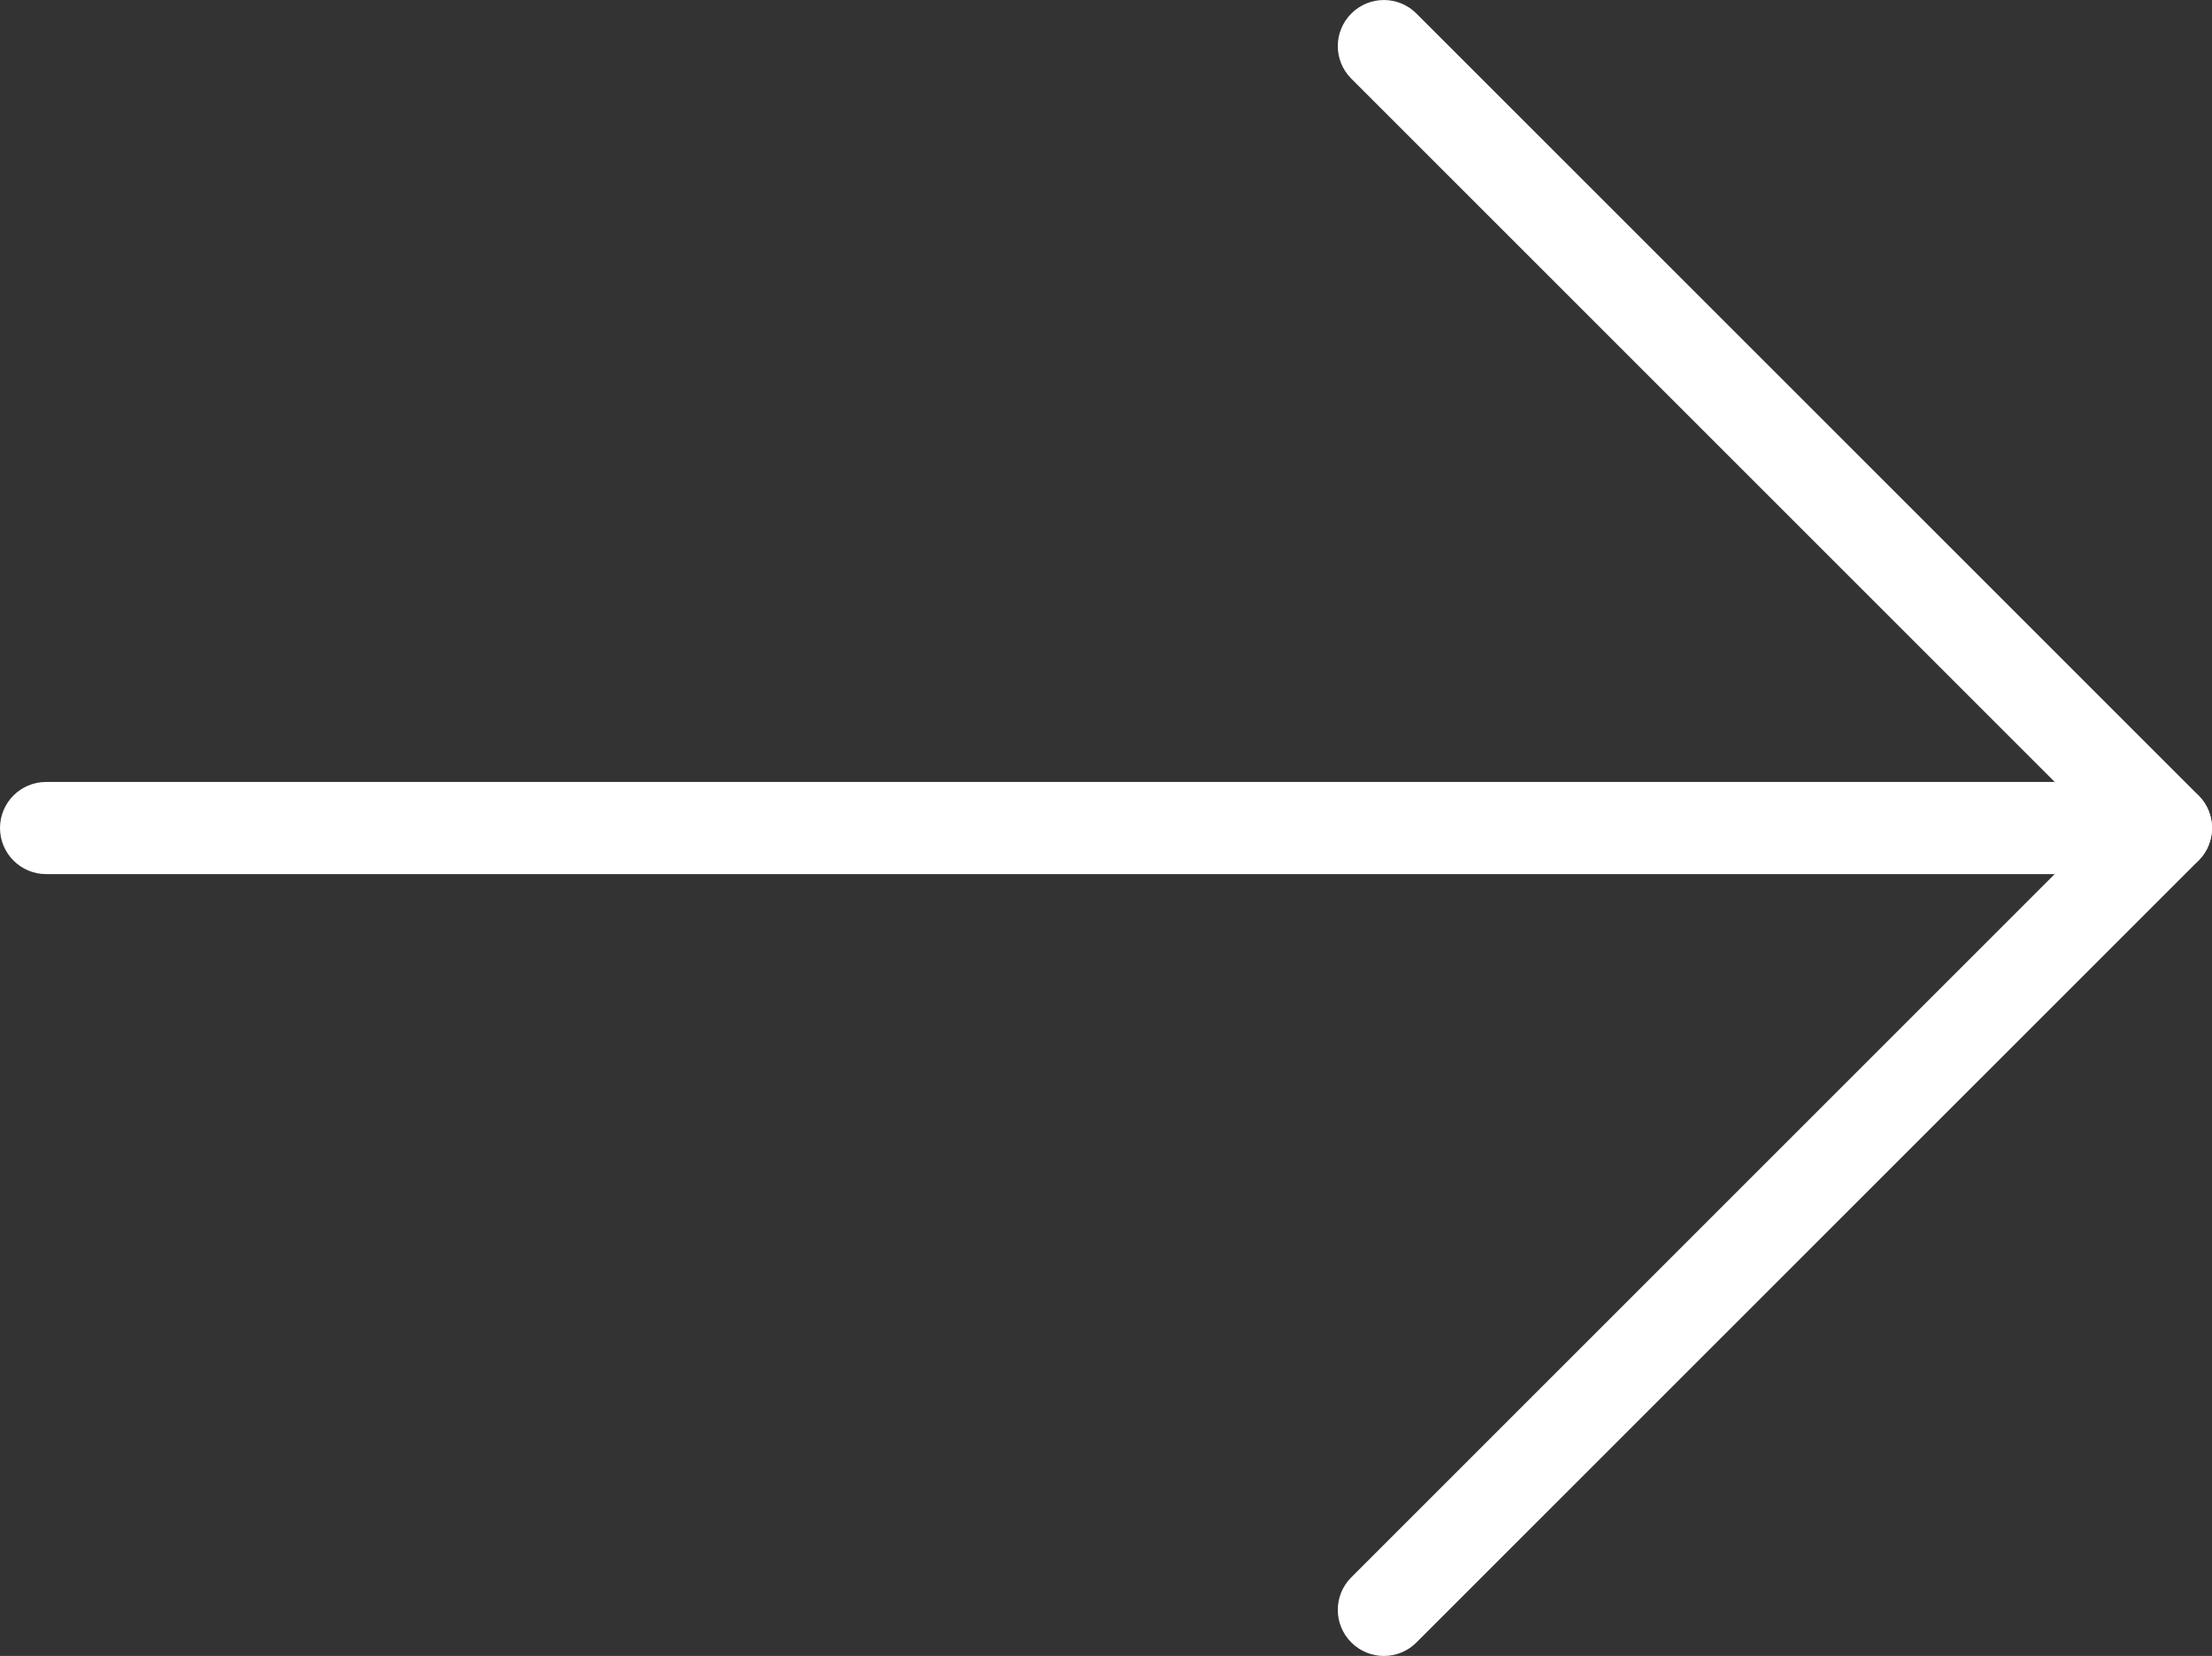 <?xml version="1.0" encoding="utf-8"?>
<!-- Generator: Adobe Illustrator 16.0.0, SVG Export Plug-In . SVG Version: 6.00 Build 0)  -->
<!DOCTYPE svg PUBLIC "-//W3C//DTD SVG 1.1//EN" "http://www.w3.org/Graphics/SVG/1.1/DTD/svg11.dtd">
<svg version="1.1" id="Isolation_Mode" xmlns="http://www.w3.org/2000/svg" xmlns:xlink="http://www.w3.org/1999/xlink" x="0px"
	 y="0px" width="45.407px" height="34px" viewBox="0 0 45.407 34" enable-background="new 0 0 45.407 34" xml:space="preserve">
<rect x="0" y="0" width="45.407" height="34" fill="#333333" stroke="none"/>
<g>
	<path fill="#FFFFFF" d="M28.407,34c-0.242,0-0.484-0.094-0.668-0.277c-0.37-0.37-0.37-0.968,0-1.338L43.124,17L27.739,1.615
		c-0.37-0.37-0.37-0.967,0-1.337c0.369-0.37,0.968-0.37,1.337,0L45.13,16.332c0.37,0.37,0.37,0.967,0,1.338L29.076,33.723
		C28.893,33.907,28.65,34,28.407,34z"/>
	<path fill="#FFFFFF" d="M44.461,17.947H0.946C0.424,17.947,0,17.522,0,17.001c0-0.523,0.424-0.946,0.946-0.946h43.515
		c0.522,0,0.946,0.423,0.946,0.946C45.407,17.522,44.983,17.947,44.461,17.947z"/>
</g>
</svg>
